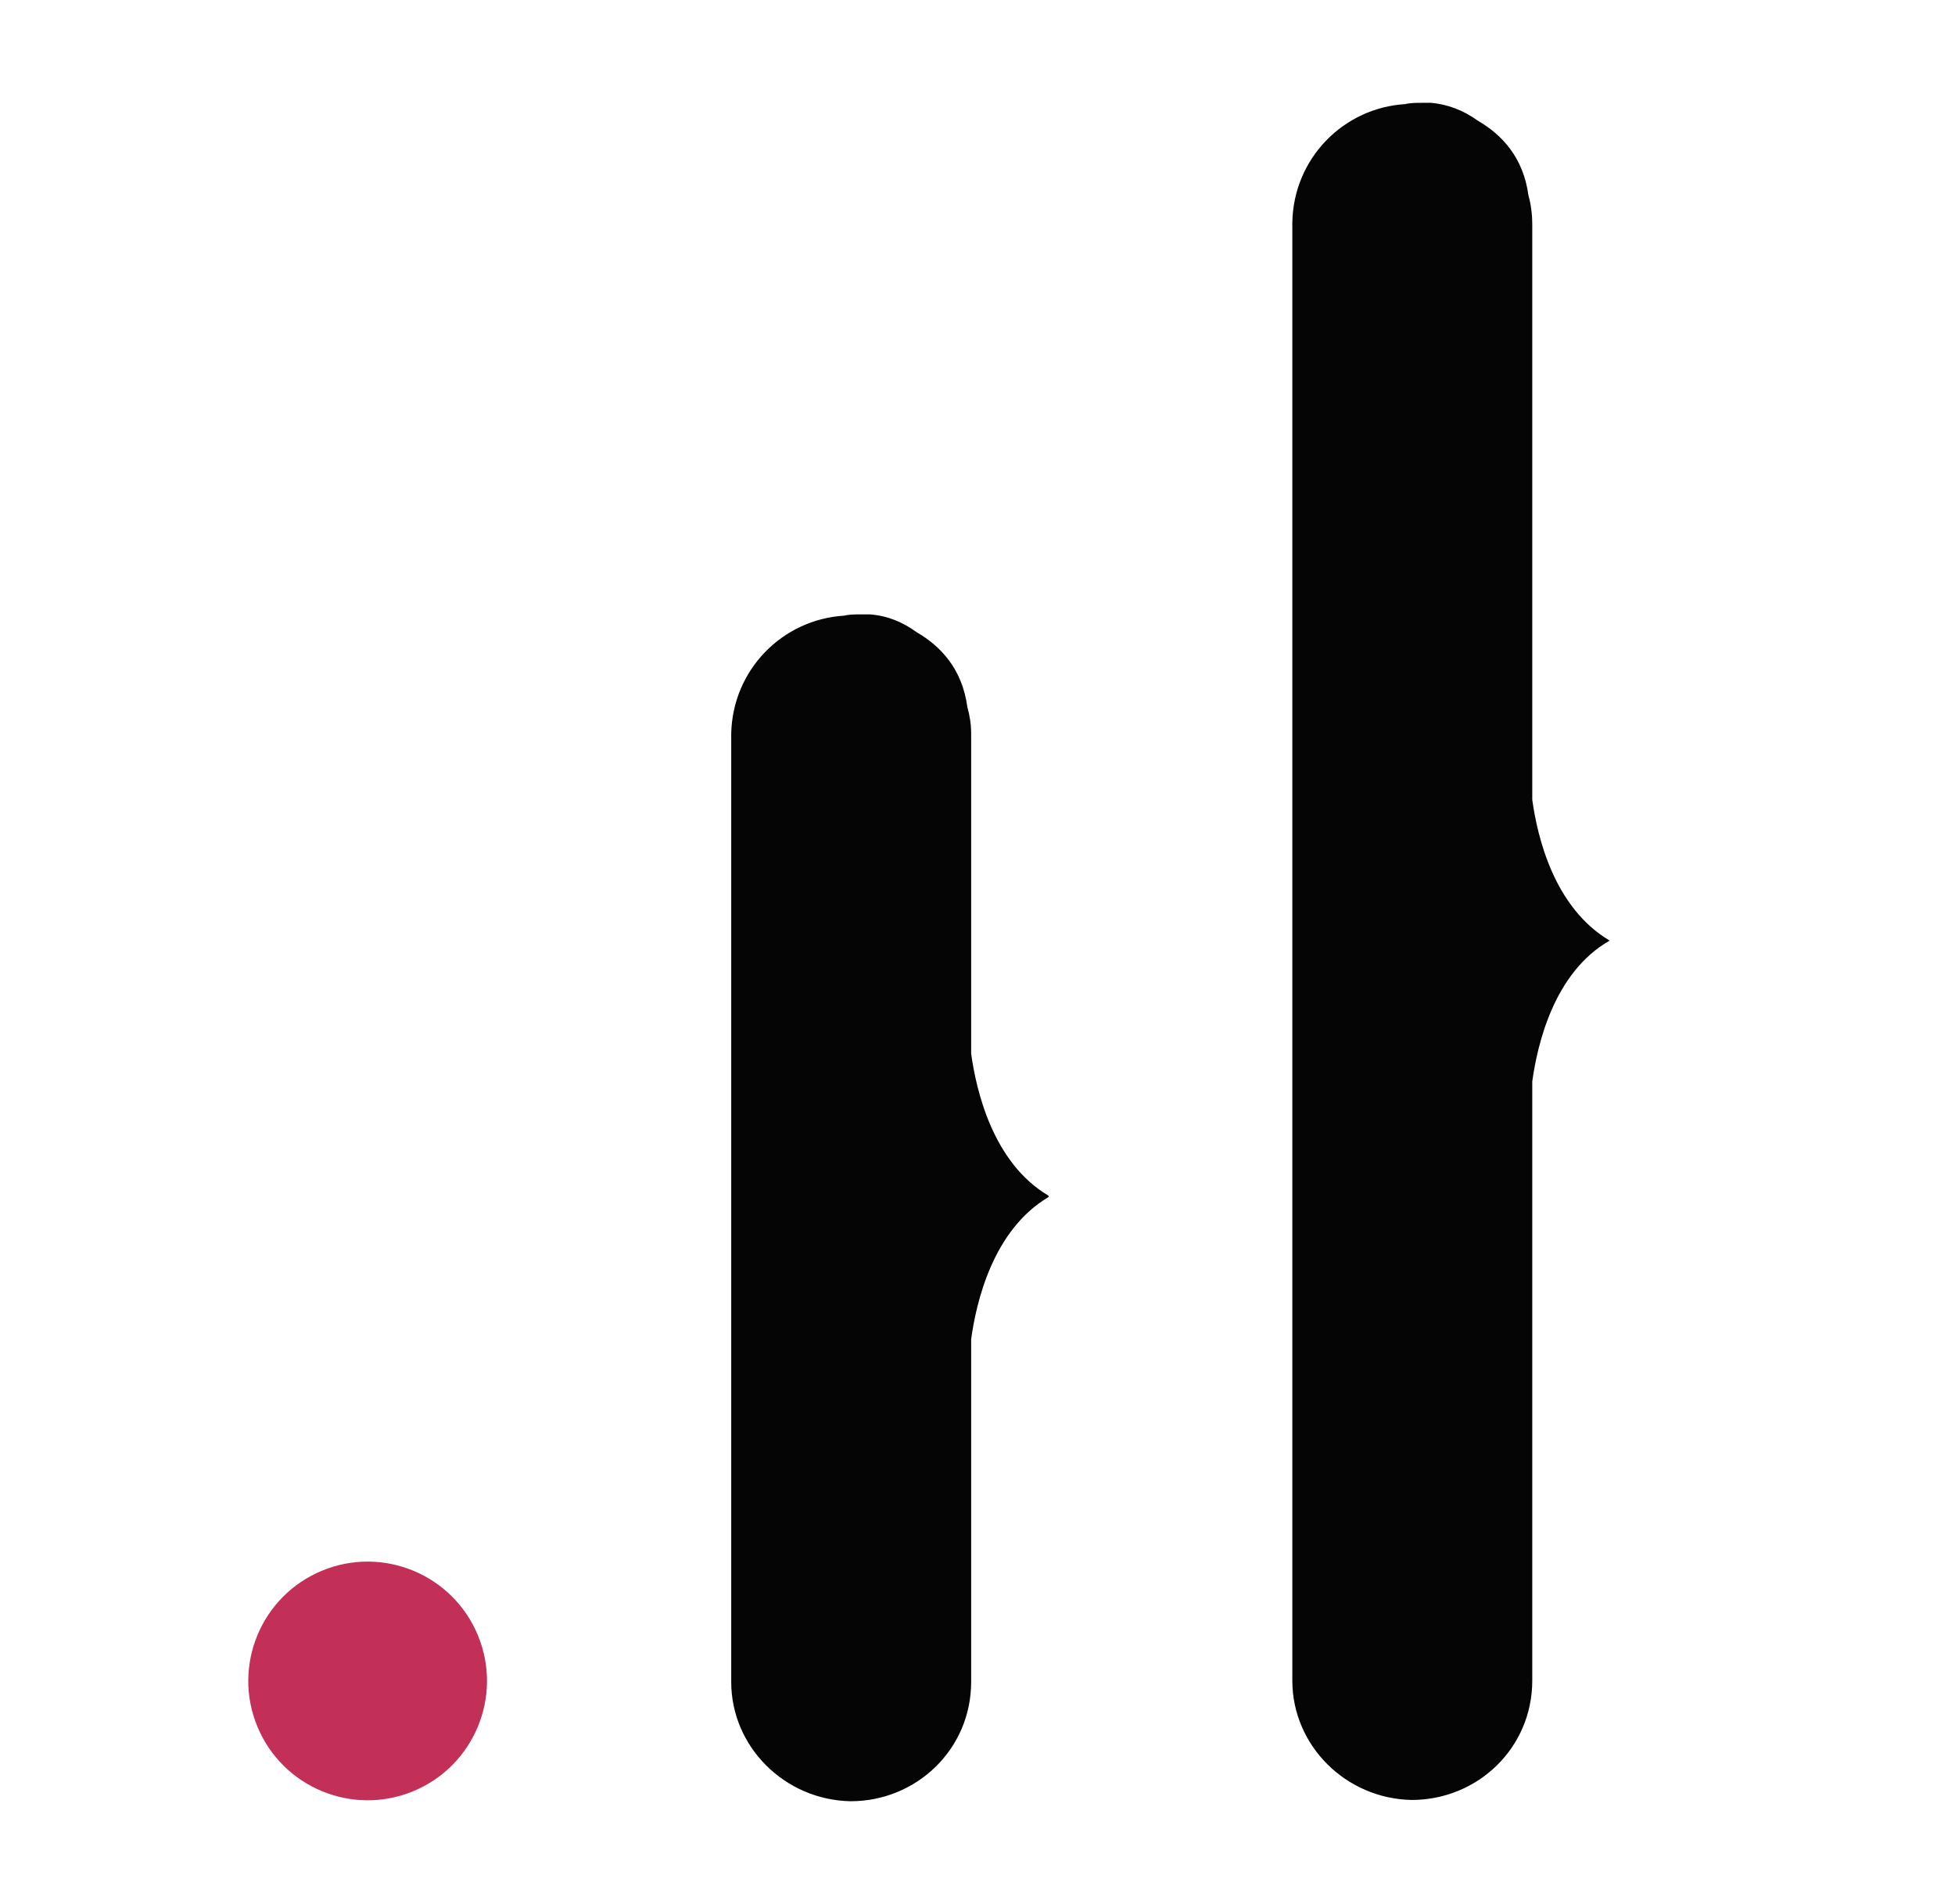 <svg xmlns="http://www.w3.org/2000/svg" id="Layer_1" viewBox="0 0 154 150"><defs><style>      .st0 {        fill: #050505;      }      .st1 {        fill: #c23057;      }    </style></defs><path class="st0" d="M126.8,74.1h0s0,0,0,0c-4.4-2.6-5.7-8.2-6.1-11.1V17.6c0-.7-.1-1.5-.3-2.2-.4-3-2.1-4.8-4-5.9-1.1-.8-2.4-1.3-3.7-1.4h-.2s0,0,0,0h0c-.2,0-.3,0-.5,0h0c-.4,0-.9,0-1.3.1-4.9.3-8.8,4.3-8.9,9.3v114.9c0,5.1,4.2,9.3,9.4,9.4,5.2,0,9.5-4.1,9.5-9.4v-47.2c.4-2.9,1.7-8.6,6.1-11.1h0Z"></path><circle class="st1" cx="29" cy="132.4" r="9.4" transform="translate(-48.5 21.2) rotate(-22.5)"></circle><path class="st0" d="M82.6,94.2h0c-4.4-2.6-5.7-8.3-6.1-11.2v-25.2c0-.7-.1-1.4-.3-2.1-.4-3-2.1-4.8-4-5.9-1.1-.8-2.3-1.3-3.7-1.4h-.2s0,0,0,0h0c-.2,0-.3,0-.5,0h0c-.4,0-.9,0-1.3.1-4.9.3-8.8,4.3-8.9,9.3v74.7c0,5.1,4.2,9.3,9.4,9.4,5.2,0,9.5-4.1,9.5-9.4v-27c.4-2.9,1.7-8.6,6.1-11.2h0c0,0,0,0,0,0Z"></path></svg>